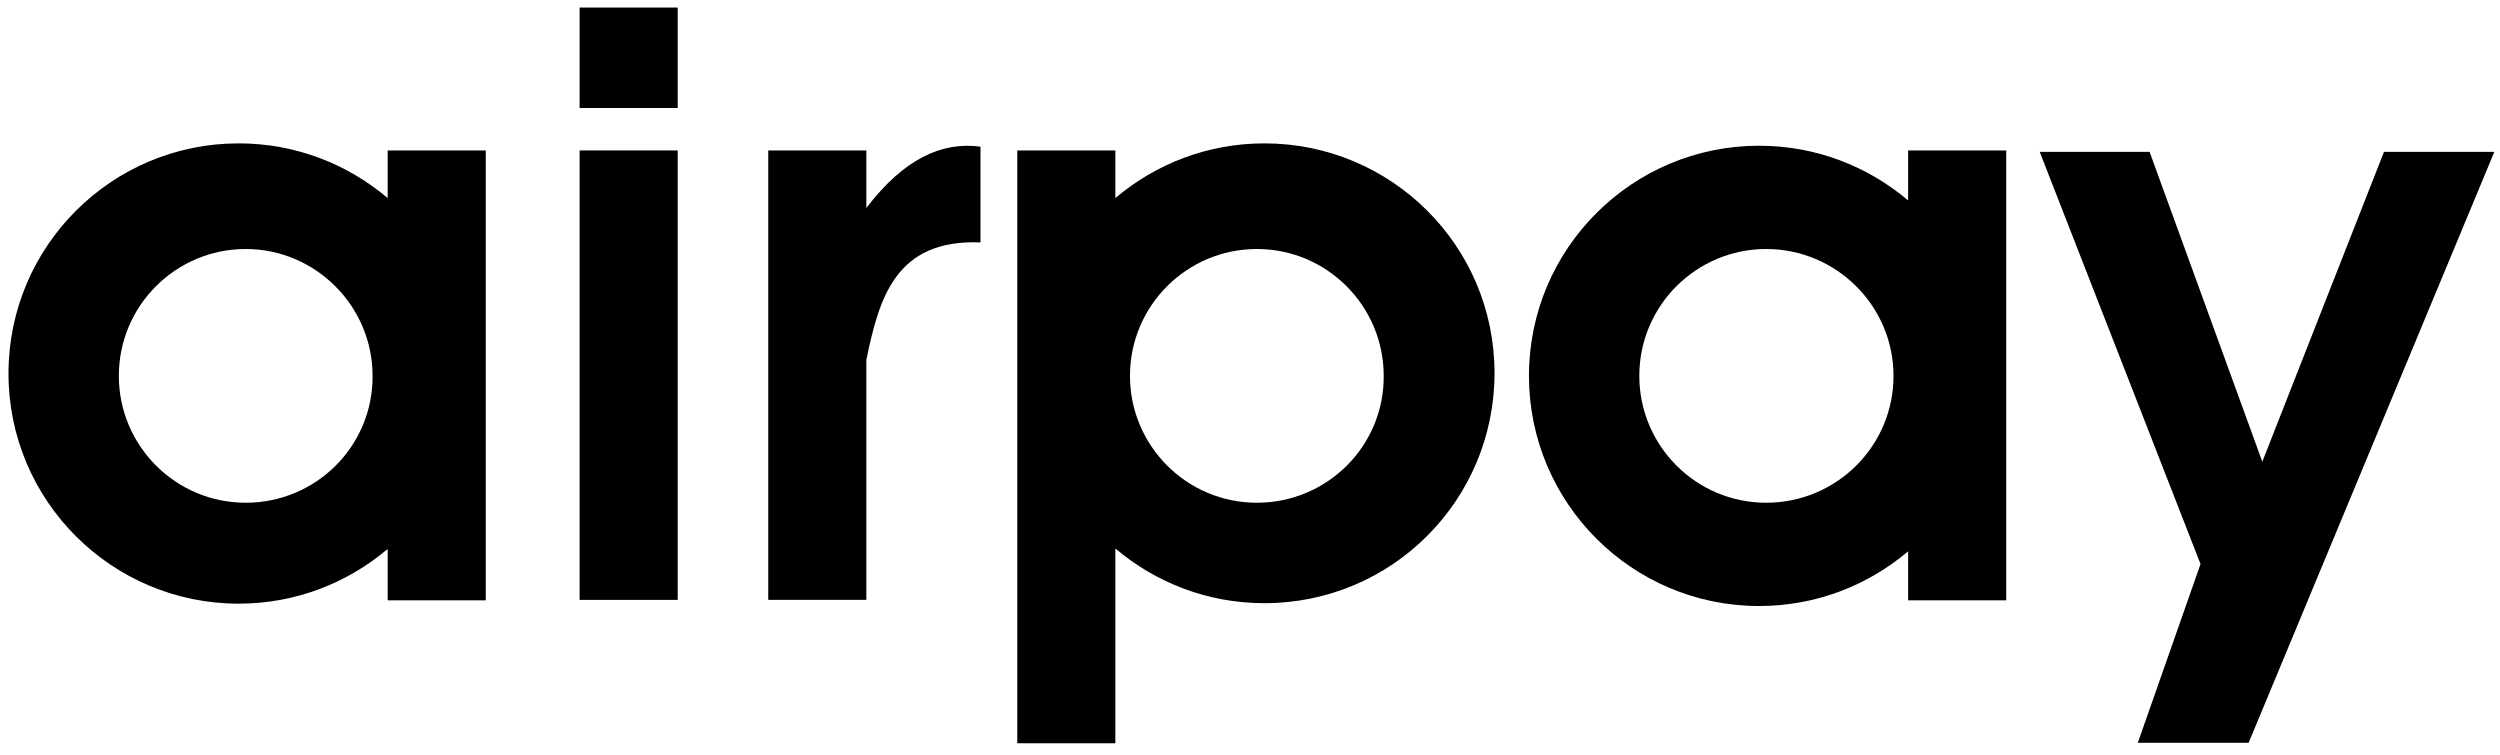 <?xml version="1.0" encoding="utf-8"?>
<!-- Generator: Adobe Illustrator 26.3.1, SVG Export Plug-In . SVG Version: 6.00 Build 0)  -->
<svg version="1.1" id="Layer_1" xmlns="http://www.w3.org/2000/svg" xmlns:xlink="http://www.w3.org/1999/xlink" x="0px" y="0px"
	 viewBox="0 0 530.1 160" style="enable-background:new 0 0 530.1 160;" xml:space="preserve">
<g id="Layer_x0020_1">
	<g id="_151455472">
		<path d="M82.2,31.9V42c-8.5-7.2-19.5-11.6-31.6-11.6c-26.9,0-48.8,21.8-48.8,48.8S23.7,128,50.6,128c12.1,0,23.1-4.4,31.6-11.6
			v10.9H103V31.9H82.2z M52.1,106.6c-14.9,0-26.9-12.1-26.9-26.9c0-14.9,12.1-26.9,26.9-26.9s26.9,12.1,26.9,26.9
			C79.1,94.6,67,106.6,52.1,106.6z"/>
		<rect id="_151455760" x="122.9" y="31.9" width="20.8" height="95.3"/>
		<rect id="_151455616" x="122.9" y="1.6" width="20.8" height="21.3"/>
		<path d="M183.7,44.1V31.9h-20.8v95.3h20.8V76.3c2.7-13,6.1-25.6,24.2-24.9c0-6.8,0-13.5,0-20.3C199.8,30,191.7,33.6,183.7,44.1z"
			/>
		<path d="M268.1,30.4c-12.1,0-23.1,4.4-31.6,11.6V31.9h-20.8v125.7h20.8v-41.3c8.5,7.2,19.5,11.6,31.6,11.6
			c27,0,48.8-21.8,48.8-48.8S295,30.4,268.1,30.4z M266.5,106.6c-14.9,0-26.9-12.1-26.9-26.9c0-14.9,12.1-26.9,26.9-26.9
			c14.9,0,26.9,12.1,26.9,26.9C293.5,94.6,281.4,106.6,266.5,106.6z"/>
		<path d="M404.6,31.9v10.6c-8.5-7.2-19.5-11.6-31.6-11.6c-26.9,0-48.8,21.8-48.8,48.8c0,26.9,21.8,48.8,48.8,48.8
			c12.1,0,23.1-4.4,31.6-11.6v10.4h20.8V31.9H404.6z M374.5,106.6c-14.9,0-26.9-12.1-26.9-26.9c0-14.9,12.1-26.9,26.9-26.9
			c14.9,0,27,12.1,27,26.9C401.5,94.6,389.4,106.6,374.5,106.6z"/>
		<polygon id="_151456480" points="432.5,32.2 455.8,32.2 479.7,97.9 505.5,32.2 528.9,32.2 476.8,157.5 453.3,157.5 466.6,119.6 		
			"/>
	</g>
</g>
</svg>
